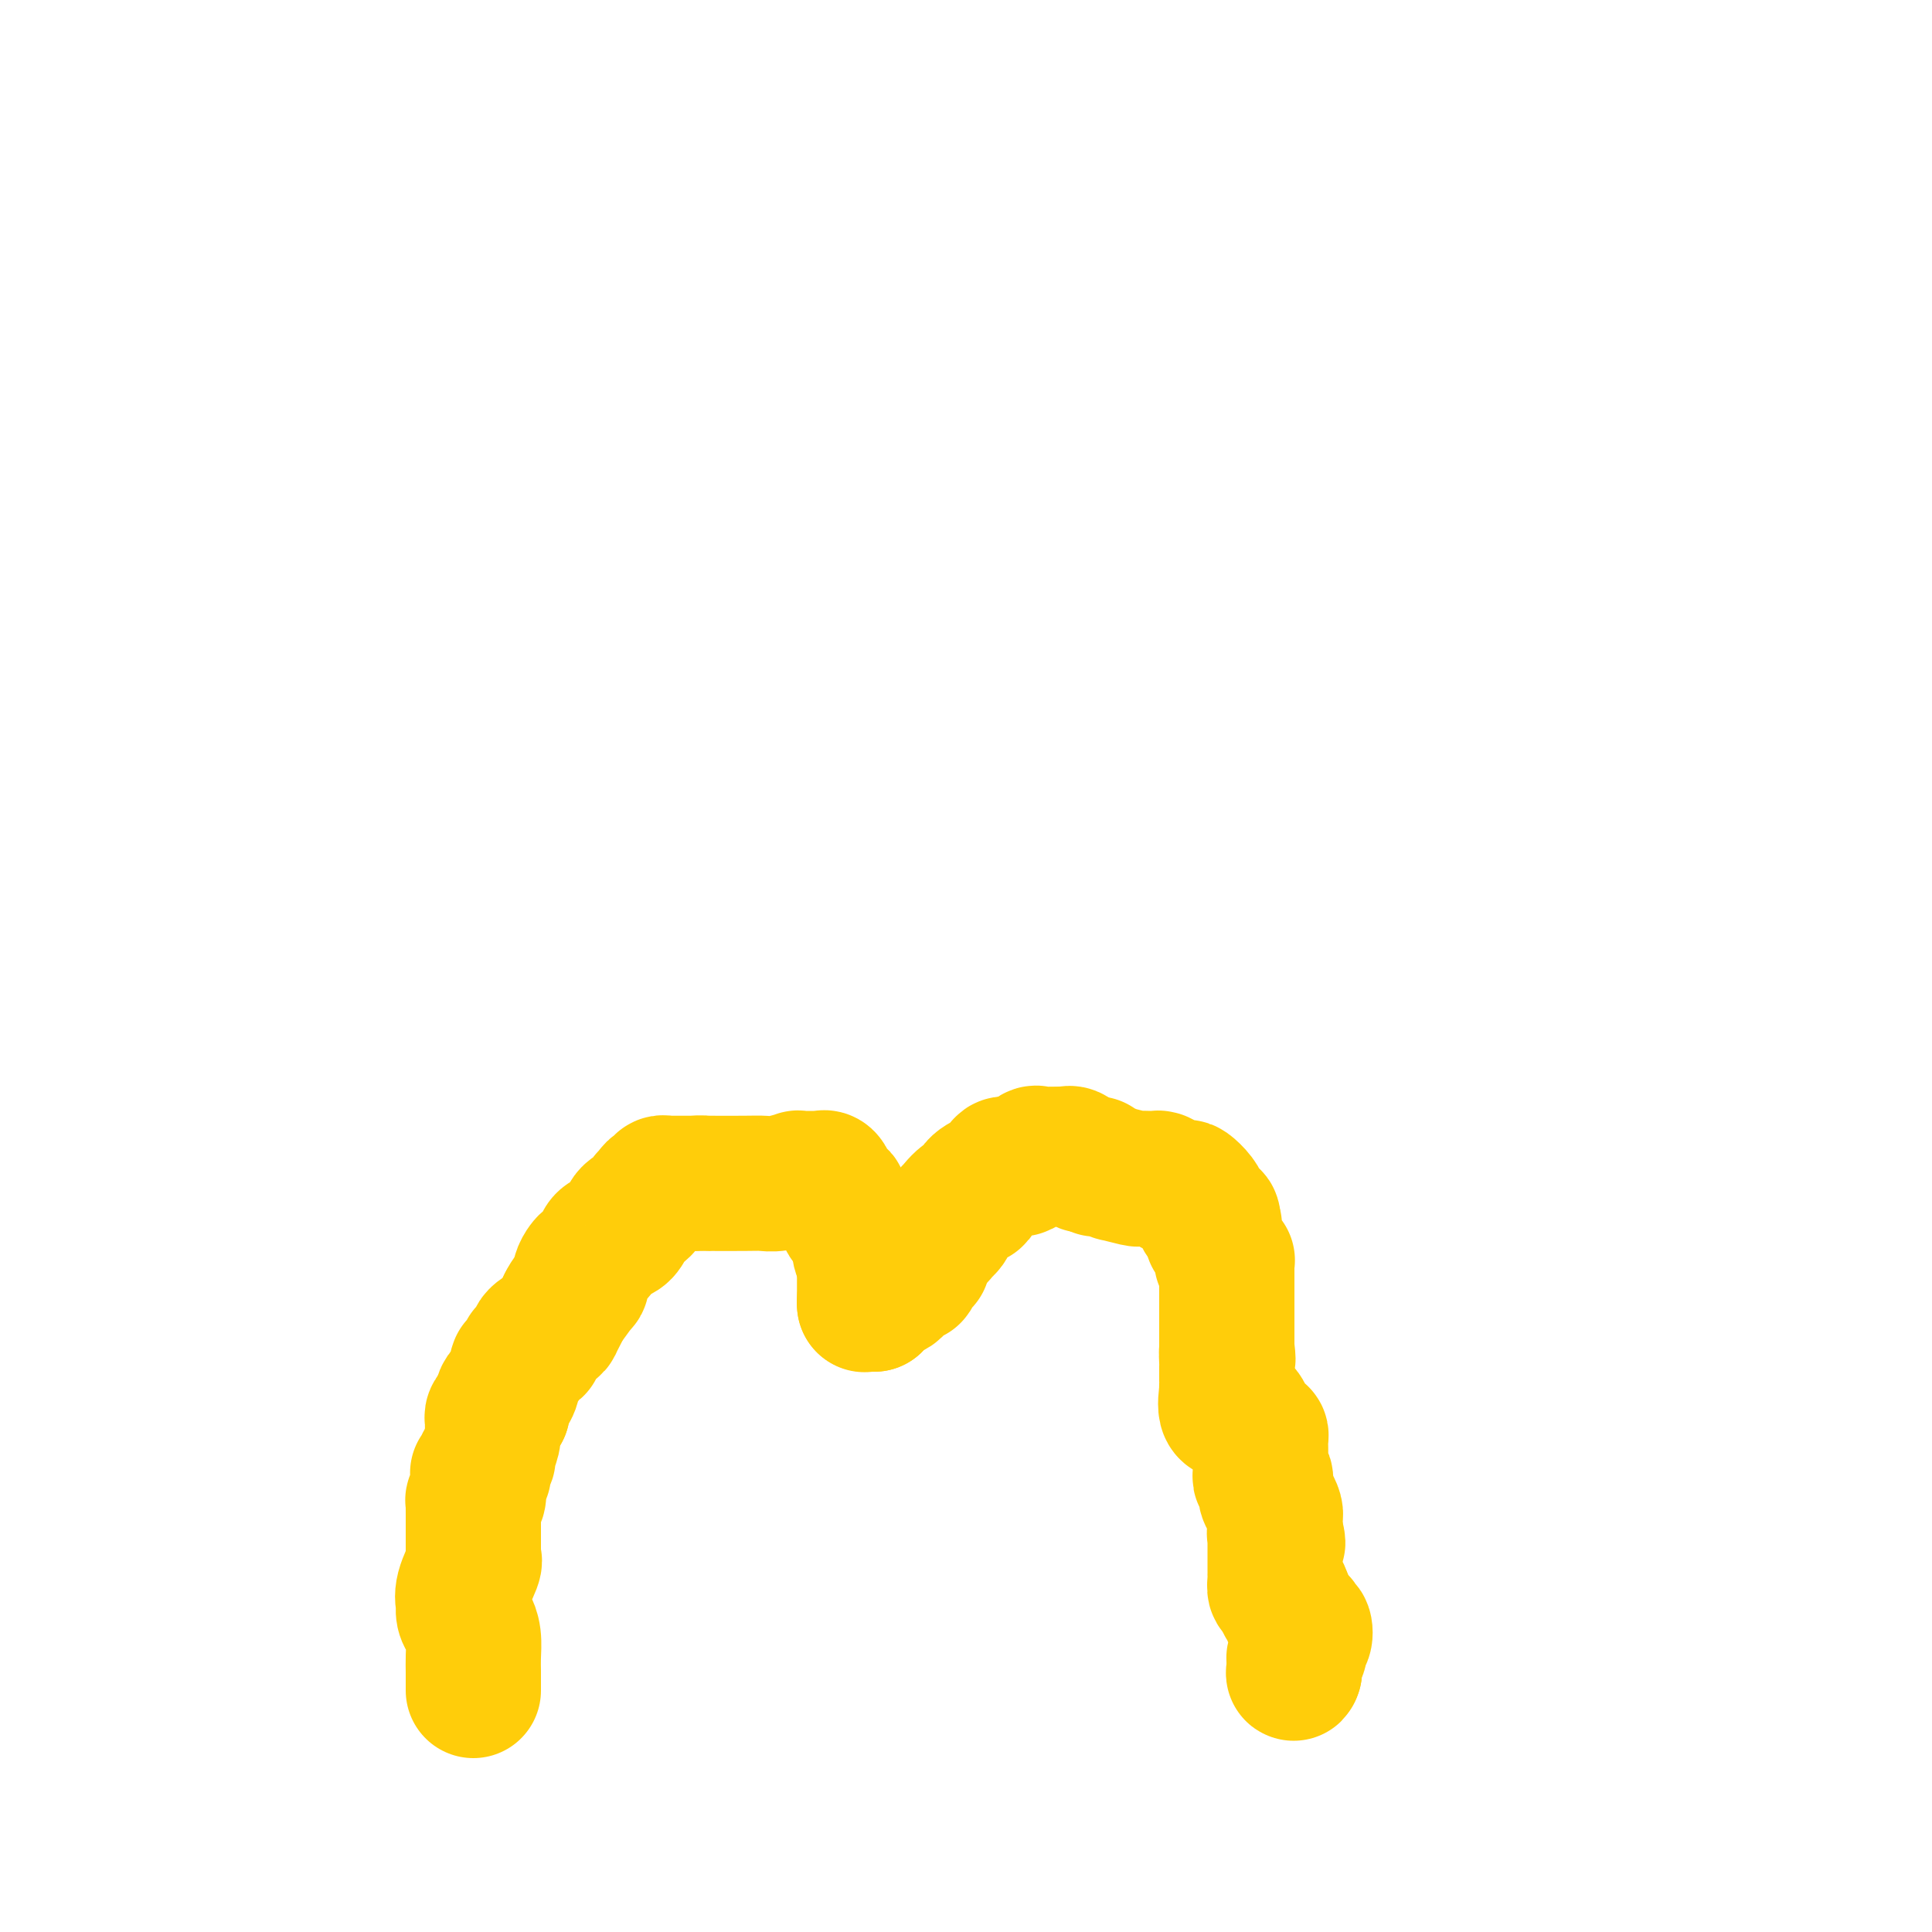 <svg viewBox='0 0 400 400' version='1.1' xmlns='http://www.w3.org/2000/svg' xmlns:xlink='http://www.w3.org/1999/xlink'><g fill='none' stroke='#FFCD0A' stroke-width='28' stroke-linecap='round' stroke-linejoin='round'><path d='M98,350c0.000,0.000 0.000,-2.000 0,-2'/><path d='M98,348c0.003,-0.634 0.011,-1.219 0,-2c-0.011,-0.781 -0.041,-1.758 0,-3c0.041,-1.242 0.155,-2.750 0,-4c-0.155,-1.250 -0.577,-2.242 -1,-3c-0.423,-0.758 -0.847,-1.281 -1,-2c-0.153,-0.719 -0.033,-1.632 0,-2c0.033,-0.368 -0.019,-0.190 0,0c0.019,0.190 0.110,0.391 0,0c-0.110,-0.391 -0.422,-1.376 0,-3c0.422,-1.624 1.577,-3.888 2,-5c0.423,-1.112 0.113,-1.071 0,-1c-0.113,0.071 -0.030,0.173 0,0c0.030,-0.173 0.008,-0.620 0,-1c-0.008,-0.380 -0.002,-0.694 0,-1c0.002,-0.306 0.001,-0.603 0,-1c-0.001,-0.397 -0.000,-0.893 0,-1c0.000,-0.107 0.000,0.175 0,0c-0.000,-0.175 -0.000,-0.807 0,-1c0.000,-0.193 0.000,0.051 0,0c-0.000,-0.051 -0.000,-0.398 0,-1c0.000,-0.602 0.000,-1.458 0,-2c-0.000,-0.542 -0.000,-0.771 0,-1'/><path d='M98,314c-0.004,-5.075 -0.015,-0.763 0,0c0.015,0.763 0.057,-2.023 0,-3c-0.057,-0.977 -0.211,-0.147 0,0c0.211,0.147 0.788,-0.391 1,-1c0.212,-0.609 0.061,-1.288 0,-2c-0.061,-0.712 -0.030,-1.457 0,-2c0.030,-0.543 0.060,-0.884 0,-1c-0.060,-0.116 -0.208,-0.006 0,0c0.208,0.006 0.773,-0.091 1,0c0.227,0.091 0.117,0.369 0,0c-0.117,-0.369 -0.242,-1.384 0,-2c0.242,-0.616 0.849,-0.833 1,-1c0.151,-0.167 -0.155,-0.282 0,-1c0.155,-0.718 0.773,-2.037 1,-3c0.227,-0.963 0.065,-1.568 0,-2c-0.065,-0.432 -0.032,-0.690 0,-1c0.032,-0.310 0.064,-0.671 0,-1c-0.064,-0.329 -0.223,-0.624 0,-1c0.223,-0.376 0.829,-0.832 1,-1c0.171,-0.168 -0.094,-0.048 0,0c0.094,0.048 0.547,0.024 1,0'/><path d='M104,292c0.941,-3.812 0.294,-2.343 0,-2c-0.294,0.343 -0.237,-0.440 0,-1c0.237,-0.560 0.652,-0.896 1,-1c0.348,-0.104 0.628,0.026 1,-1c0.372,-1.026 0.834,-3.206 1,-4c0.166,-0.794 0.034,-0.201 0,0c-0.034,0.201 0.030,0.011 0,0c-0.030,-0.011 -0.152,0.156 0,0c0.152,-0.156 0.579,-0.634 1,-1c0.421,-0.366 0.835,-0.618 1,-1c0.165,-0.382 0.080,-0.893 0,-1c-0.080,-0.107 -0.154,0.189 0,0c0.154,-0.189 0.538,-0.862 1,-1c0.462,-0.138 1.002,0.258 1,0c-0.002,-0.258 -0.548,-1.171 0,-2c0.548,-0.829 2.188,-1.573 3,-2c0.812,-0.427 0.796,-0.538 1,-1c0.204,-0.462 0.630,-1.275 1,-2c0.370,-0.725 0.685,-1.363 1,-2'/><path d='M117,270c1.830,-3.154 -0.095,-0.039 0,0c0.095,0.039 2.209,-2.997 3,-4c0.791,-1.003 0.257,0.027 0,0c-0.257,-0.027 -0.238,-1.110 0,-2c0.238,-0.890 0.697,-1.587 1,-2c0.303,-0.413 0.452,-0.543 1,-1c0.548,-0.457 1.496,-1.239 2,-2c0.504,-0.761 0.565,-1.499 1,-2c0.435,-0.501 1.244,-0.765 2,-1c0.756,-0.235 1.458,-0.439 2,-1c0.542,-0.561 0.924,-1.477 1,-2c0.076,-0.523 -0.152,-0.652 0,-1c0.152,-0.348 0.686,-0.916 1,-1c0.314,-0.084 0.409,0.314 1,0c0.591,-0.314 1.678,-1.342 2,-2c0.322,-0.658 -0.120,-0.947 0,-1c0.120,-0.053 0.803,0.130 1,0c0.197,-0.130 -0.092,-0.575 0,-1c0.092,-0.425 0.564,-0.832 1,-1c0.436,-0.168 0.836,-0.098 1,0c0.164,0.098 0.093,0.222 0,0c-0.093,-0.222 -0.208,-0.792 0,-1c0.208,-0.208 0.738,-0.056 1,0c0.262,0.056 0.256,0.015 0,0c-0.256,-0.015 -0.761,-0.004 0,0c0.761,0.004 2.789,0.001 4,0c1.211,-0.001 1.606,-0.001 2,0'/><path d='M144,245c1.603,-0.155 1.612,-0.042 2,0c0.388,0.042 1.155,0.012 1,0c-0.155,-0.012 -1.231,-0.007 0,0c1.231,0.007 4.770,0.016 7,0c2.230,-0.016 3.151,-0.057 4,0c0.849,0.057 1.624,0.211 3,0c1.376,-0.211 3.352,-0.789 4,-1c0.648,-0.211 -0.033,-0.057 0,0c0.033,0.057 0.778,0.015 1,0c0.222,-0.015 -0.080,-0.004 0,0c0.080,0.004 0.544,0.001 1,0c0.456,-0.001 0.906,-0.000 1,0c0.094,0.000 -0.168,0.000 0,0c0.168,-0.000 0.766,-0.002 1,0c0.234,0.002 0.104,0.006 0,0c-0.104,-0.006 -0.183,-0.021 0,0c0.183,0.021 0.626,0.079 1,0c0.374,-0.079 0.677,-0.294 1,0c0.323,0.294 0.664,1.097 1,2c0.336,0.903 0.667,1.905 1,2c0.333,0.095 0.666,-0.717 1,0c0.334,0.717 0.667,2.962 1,4c0.333,1.038 0.667,0.868 1,1c0.333,0.132 0.667,0.566 1,1'/><path d='M177,254c1.155,1.708 1.042,0.978 1,1c-0.042,0.022 -0.012,0.796 0,1c0.012,0.204 0.007,-0.162 0,0c-0.007,0.162 -0.016,0.853 0,1c0.016,0.147 0.056,-0.249 0,0c-0.056,0.249 -0.207,1.144 0,2c0.207,0.856 0.774,1.673 1,2c0.226,0.327 0.113,0.163 0,0'/><path d='M179,261c0.000,0.219 0.000,0.437 0,1c0.000,0.563 0.000,1.470 0,2c0.000,0.530 -0.000,0.682 0,1c0.000,0.318 0.000,0.801 0,1c0.000,0.199 0.000,0.113 0,0c0.000,-0.113 0.000,-0.254 0,0c0.000,0.254 0.000,0.903 0,1c0.000,0.097 0.000,-0.359 0,0c0.000,0.359 0.000,1.531 0,2c0.000,0.469 0.000,0.234 0,0'/><path d='M179,269c0.000,1.464 0.000,1.125 0,1c0.000,-0.125 -0.000,-0.036 0,0c0.000,0.036 0.000,0.018 0,0'/><path d='M179,270c0.000,0.000 2.000,0.000 2,0'/><path d='M181,270c0.237,-0.241 -0.171,-0.843 0,-1c0.171,-0.157 0.920,0.131 1,0c0.080,-0.131 -0.511,-0.680 0,-1c0.511,-0.320 2.122,-0.411 3,-1c0.878,-0.589 1.023,-1.675 1,-2c-0.023,-0.325 -0.212,0.110 0,0c0.212,-0.110 0.827,-0.765 1,-1c0.173,-0.235 -0.094,-0.052 0,0c0.094,0.052 0.551,-0.029 1,0c0.449,0.029 0.891,0.168 1,0c0.109,-0.168 -0.114,-0.641 0,-1c0.114,-0.359 0.567,-0.603 1,-1c0.433,-0.397 0.847,-0.947 1,-1c0.153,-0.053 0.044,0.392 0,0c-0.044,-0.392 -0.022,-1.621 0,-2c0.022,-0.379 0.044,0.090 0,0c-0.044,-0.090 -0.156,-0.740 0,-1c0.156,-0.260 0.578,-0.130 1,0'/><path d='M192,258c1.946,-2.100 1.310,-1.350 1,-1c-0.310,0.350 -0.294,0.300 0,0c0.294,-0.300 0.866,-0.849 1,-1c0.134,-0.151 -0.171,0.095 0,0c0.171,-0.095 0.816,-0.532 1,-1c0.184,-0.468 -0.094,-0.967 0,-1c0.094,-0.033 0.559,0.401 1,0c0.441,-0.401 0.859,-1.636 1,-2c0.141,-0.364 0.004,0.142 0,0c-0.004,-0.142 0.126,-0.933 0,-1c-0.126,-0.067 -0.508,0.592 0,0c0.508,-0.592 1.905,-2.433 3,-3c1.095,-0.567 1.888,0.141 2,0c0.112,-0.141 -0.457,-1.129 0,-2c0.457,-0.871 1.940,-1.624 3,-2c1.060,-0.376 1.696,-0.374 2,-1c0.304,-0.626 0.277,-1.879 1,-2c0.723,-0.121 2.195,0.891 3,1c0.805,0.109 0.944,-0.683 1,-1c0.056,-0.317 0.028,-0.158 0,0'/><path d='M212,241c1.728,-0.652 1.049,0.218 1,0c-0.049,-0.218 0.533,-1.522 1,-2c0.467,-0.478 0.818,-0.129 1,0c0.182,0.129 0.195,0.037 1,0c0.805,-0.037 2.403,-0.018 4,0'/><path d='M220,239c1.432,-0.278 1.013,0.029 1,0c-0.013,-0.029 0.381,-0.392 1,0c0.619,0.392 1.463,1.541 2,2c0.537,0.459 0.769,0.230 1,0'/><path d='M225,241c1.228,0.244 1.800,-0.146 2,0c0.200,0.146 0.030,0.827 0,1c-0.030,0.173 0.082,-0.164 1,0c0.918,0.164 2.644,0.829 3,1c0.356,0.171 -0.657,-0.150 0,0c0.657,0.150 2.986,0.773 4,1c1.014,0.227 0.715,0.060 1,0c0.285,-0.060 1.155,-0.013 2,0c0.845,0.013 1.664,-0.007 2,0c0.336,0.007 0.188,0.041 0,0c-0.188,-0.041 -0.416,-0.156 0,0c0.416,0.156 1.477,0.583 2,1c0.523,0.417 0.508,0.822 1,1c0.492,0.178 1.491,0.127 2,0c0.509,-0.127 0.528,-0.332 1,0c0.472,0.332 1.399,1.199 2,2c0.601,0.801 0.878,1.535 1,2c0.122,0.465 0.089,0.660 0,1c-0.089,0.340 -0.234,0.826 0,1c0.234,0.174 0.846,0.036 1,0c0.154,-0.036 -0.151,0.029 0,0c0.151,-0.029 0.757,-0.151 1,0c0.243,0.151 0.121,0.576 0,1'/><path d='M251,253c0.928,1.306 0.248,1.071 0,1c-0.248,-0.071 -0.064,0.020 0,0c0.064,-0.020 0.007,-0.153 0,0c-0.007,0.153 0.036,0.591 0,1c-0.036,0.409 -0.149,0.789 0,1c0.149,0.211 0.562,0.251 1,1c0.438,0.749 0.902,2.205 1,3c0.098,0.795 -0.170,0.928 0,1c0.170,0.072 0.778,0.084 1,0c0.222,-0.084 0.060,-0.263 0,0c-0.060,0.263 -0.016,0.970 0,1c0.016,0.030 0.004,-0.615 0,0c-0.004,0.615 -0.001,2.490 0,4c0.001,1.510 0.000,2.654 0,3c-0.000,0.346 -0.000,-0.106 0,0c0.000,0.106 0.000,0.772 0,1c-0.000,0.228 -0.000,0.020 0,0c0.000,-0.020 0.000,0.149 0,1c-0.000,0.851 -0.000,2.383 0,3c0.000,0.617 0.000,0.319 0,1c-0.000,0.681 -0.000,2.340 0,4'/><path d='M254,279c0.464,4.143 0.124,1.502 0,1c-0.124,-0.502 -0.033,1.136 0,2c0.033,0.864 0.009,0.953 0,1c-0.009,0.047 -0.002,0.050 0,0c0.002,-0.050 0.001,-0.154 0,0c-0.001,0.154 -0.000,0.567 0,1c0.000,0.433 -0.000,0.887 0,1c0.000,0.113 0.001,-0.113 0,0c-0.001,0.113 -0.002,0.567 0,1c0.002,0.433 0.009,0.845 0,1c-0.009,0.155 -0.033,0.052 0,0c0.033,-0.052 0.124,-0.052 0,1c-0.124,1.052 -0.464,3.158 0,4c0.464,0.842 1.732,0.421 3,0'/><path d='M257,292c0.707,0.389 0.973,1.362 1,2c0.027,0.638 -0.186,0.942 0,1c0.186,0.058 0.772,-0.128 1,0c0.228,0.128 0.100,0.572 0,1c-0.100,0.428 -0.170,0.840 0,1c0.170,0.160 0.582,0.070 1,0c0.418,-0.070 0.844,-0.118 1,0c0.156,0.118 0.042,0.404 0,1c-0.042,0.596 -0.011,1.503 0,2c0.011,0.497 0.002,0.582 0,1c-0.002,0.418 0.003,1.167 0,2c-0.003,0.833 -0.016,1.750 0,2c0.016,0.250 0.060,-0.166 0,0c-0.060,0.166 -0.222,0.912 0,1c0.222,0.088 0.830,-0.484 1,0c0.170,0.484 -0.098,2.025 0,3c0.098,0.975 0.562,1.385 1,2c0.438,0.615 0.849,1.435 1,2c0.151,0.565 0.040,0.873 0,1c-0.040,0.127 -0.011,0.072 0,0c0.011,-0.072 0.003,-0.160 0,0c-0.003,0.160 -0.001,0.569 0,1c0.001,0.431 0.000,0.885 0,1c-0.000,0.115 -0.000,-0.110 0,0c0.000,0.110 0.000,0.555 0,1'/><path d='M264,317c1.083,4.110 0.290,1.885 0,1c-0.290,-0.885 -0.078,-0.430 0,0c0.078,0.430 0.021,0.835 0,1c-0.021,0.165 -0.006,0.089 0,0c0.006,-0.089 0.001,-0.192 0,0c-0.001,0.192 -0.000,0.678 0,1c0.000,0.322 0.000,0.481 0,1c-0.000,0.519 -0.000,1.397 0,2c0.000,0.603 -0.000,0.932 0,1c0.000,0.068 0.000,-0.124 0,0c-0.000,0.124 -0.001,0.563 0,1c0.001,0.437 0.003,0.872 0,1c-0.003,0.128 -0.012,-0.051 0,0c0.012,0.051 0.044,0.333 0,1c-0.044,0.667 -0.166,1.718 0,2c0.166,0.282 0.619,-0.205 1,0c0.381,0.205 0.691,1.103 1,2'/><path d='M266,331c0.305,2.101 0.067,0.355 0,0c-0.067,-0.355 0.037,0.683 0,1c-0.037,0.317 -0.217,-0.087 0,0c0.217,0.087 0.829,0.663 1,1c0.171,0.337 -0.099,0.434 0,1c0.099,0.566 0.566,1.600 1,2c0.434,0.400 0.835,0.168 1,0c0.165,-0.168 0.093,-0.270 0,0c-0.093,0.270 -0.207,0.912 0,1c0.207,0.088 0.735,-0.379 1,0c0.265,0.379 0.267,1.603 0,2c-0.267,0.397 -0.803,-0.034 -1,0c-0.197,0.034 -0.057,0.534 0,1c0.057,0.466 0.029,0.898 0,1c-0.029,0.102 -0.060,-0.127 0,0c0.060,0.127 0.212,0.609 0,1c-0.212,0.391 -0.789,0.693 -1,1c-0.211,0.307 -0.057,0.621 0,1c0.057,0.379 0.015,0.823 0,1c-0.015,0.177 -0.004,0.086 0,0c0.004,-0.086 0.001,-0.167 0,0c-0.001,0.167 -0.001,0.584 0,1'/><path d='M268,346c-0.333,1.000 -0.167,0.000 0,-1'/></g>
</svg>